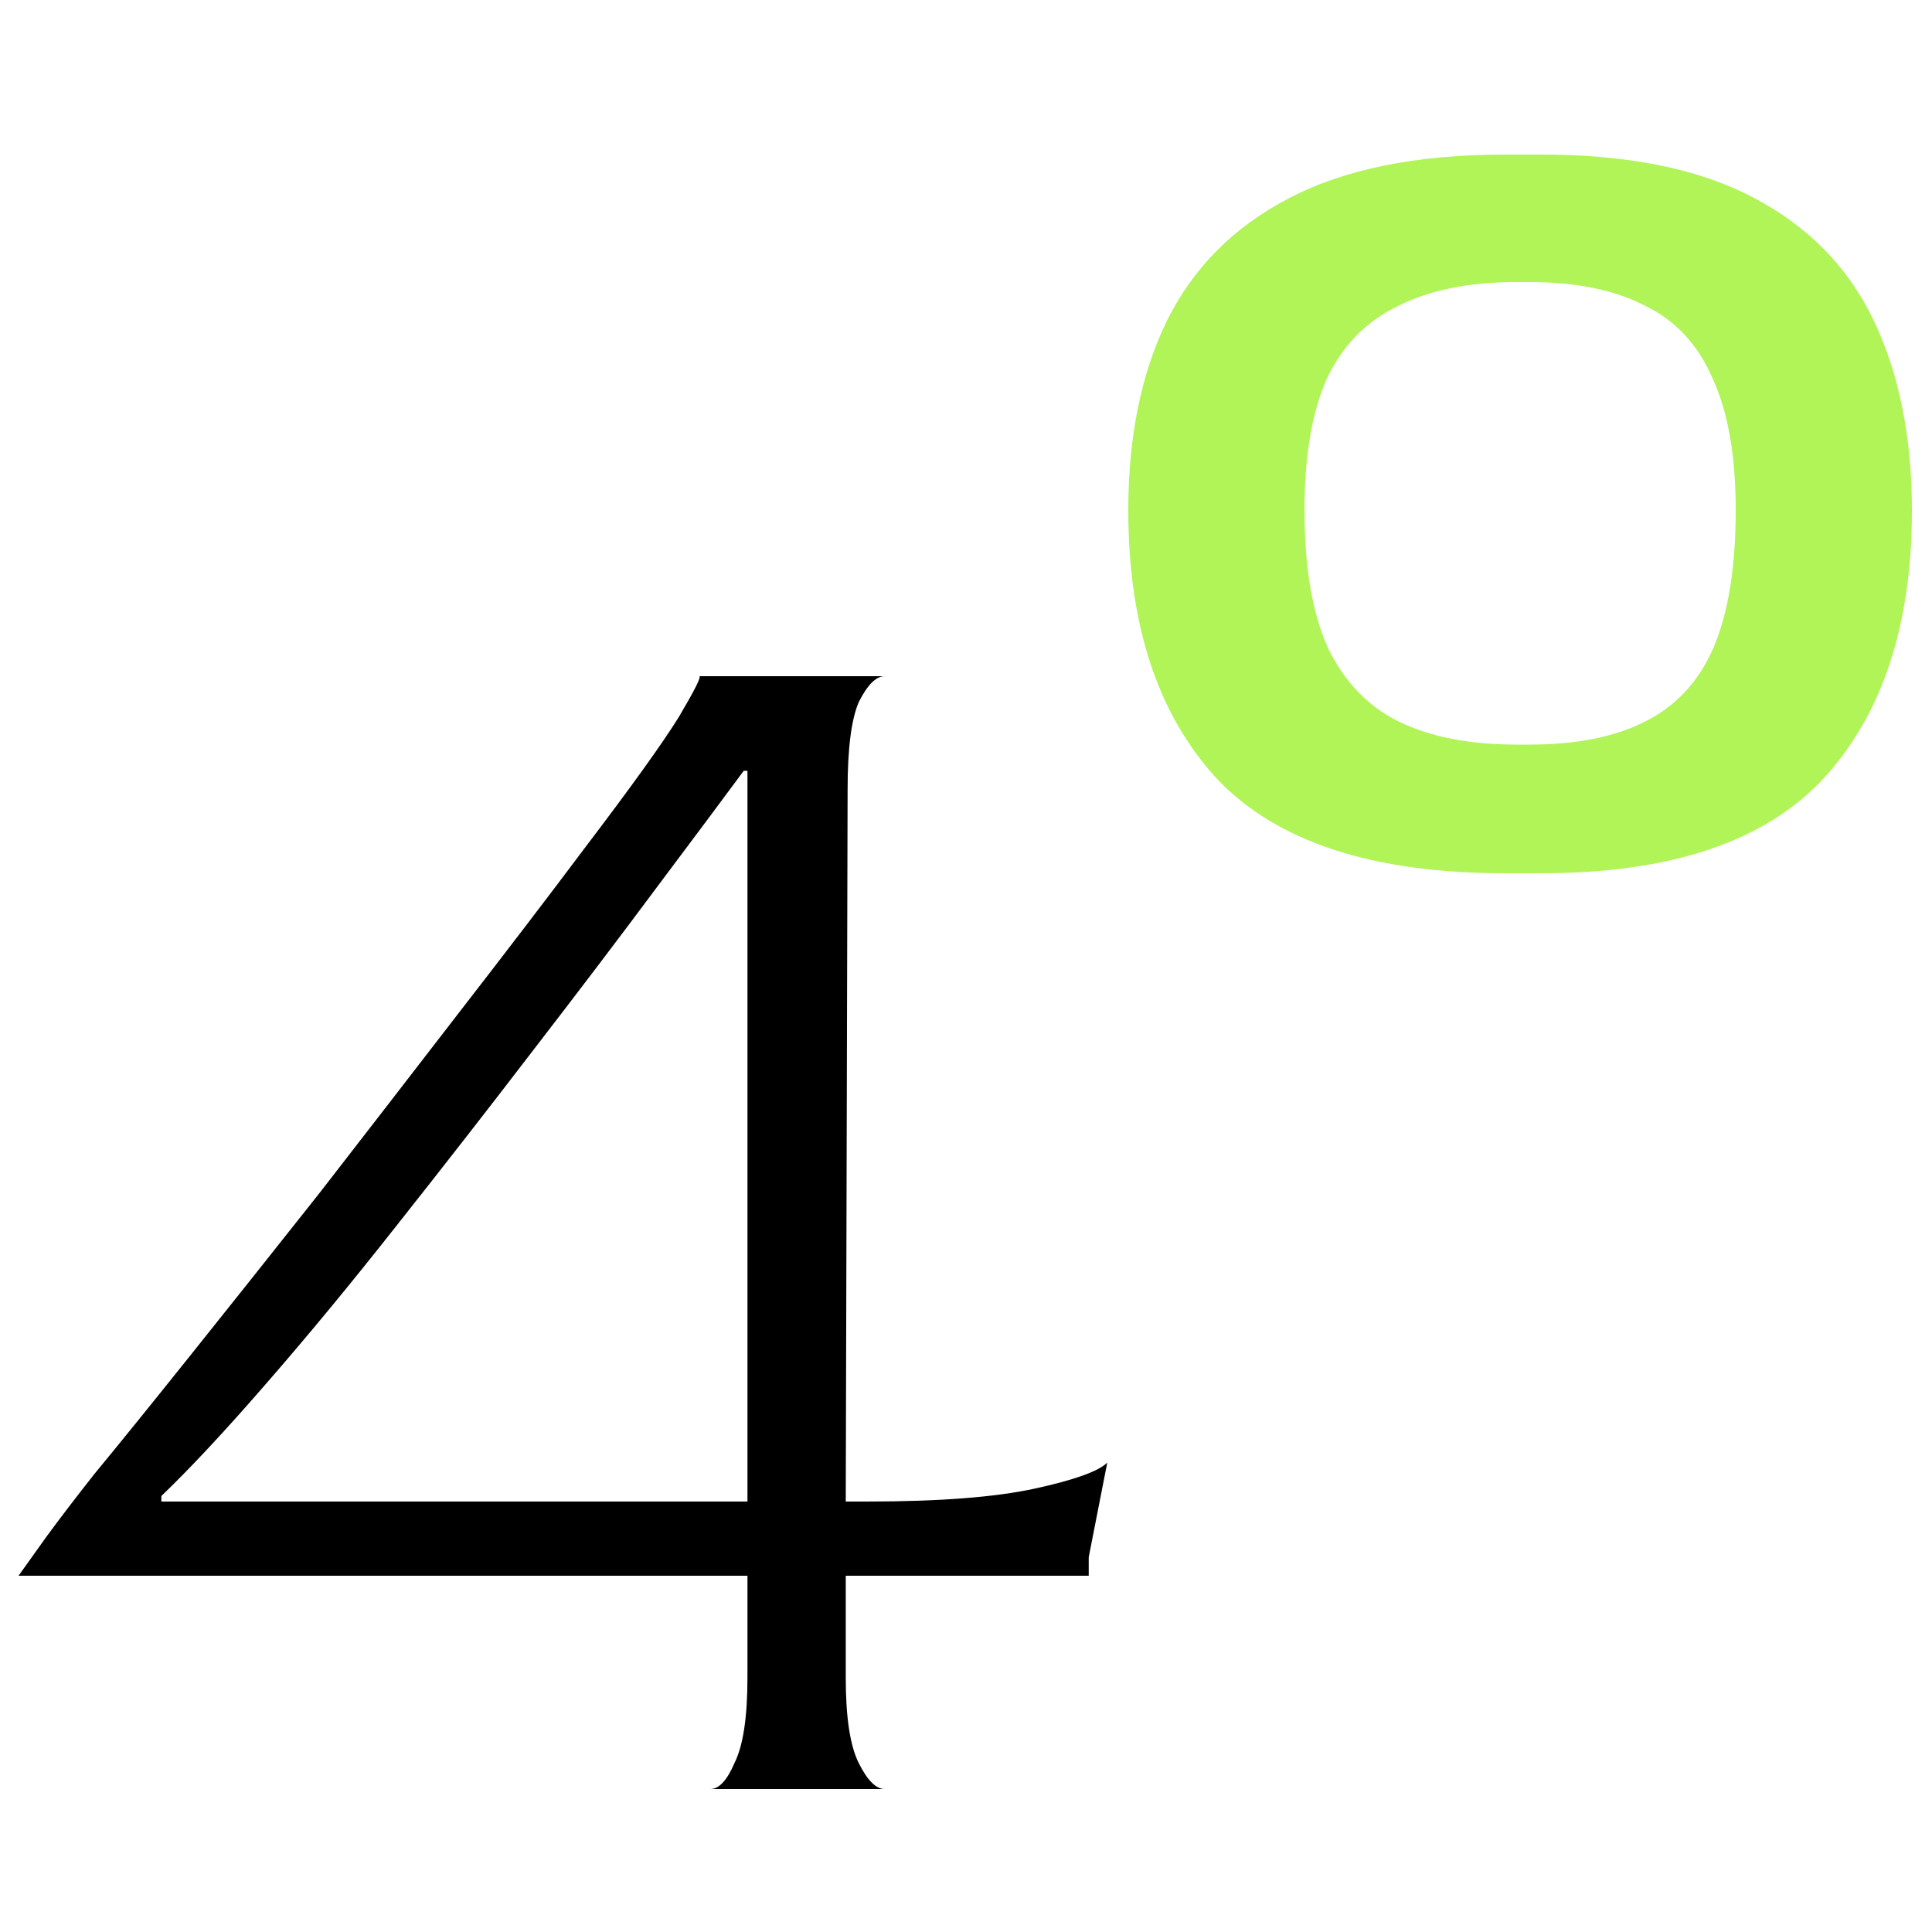 <?xml version="1.0" encoding="UTF-8"?> <svg xmlns="http://www.w3.org/2000/svg" width="50" height="50" viewBox="0 0 50 50" fill="none"><path d="M38.95 22.6C35.51 22.6 33.02 21.78 31.48 20.14C29.96 18.48 29.2 16.17 29.2 13.21C29.2 11.31 29.53 9.68 30.19 8.32C30.87 6.94 31.92 5.88 33.34 5.14C34.78 4.38 36.65 4 38.95 4H39.88C42.14 4 43.97 4.37 45.37 5.11C46.79 5.85 47.83 6.91 48.49 8.29C49.15 9.67 49.48 11.31 49.48 13.21C49.48 16.17 48.72 18.48 47.2 20.14C45.68 21.78 43.24 22.6 39.88 22.6H38.95ZM39.25 19.27H39.58C40.8 19.27 41.8 19.07 42.58 18.67C43.38 18.27 43.97 17.63 44.35 16.75C44.73 15.85 44.92 14.67 44.92 13.21C44.92 11.79 44.72 10.65 44.32 9.79C43.94 8.91 43.35 8.28 42.55 7.9C41.77 7.5 40.78 7.3 39.58 7.3H39.25C38.01 7.3 36.98 7.51 36.16 7.93C35.34 8.33 34.73 8.96 34.33 9.82C33.95 10.68 33.76 11.81 33.76 13.21C33.76 14.67 33.96 15.85 34.36 16.75C34.78 17.63 35.39 18.27 36.19 18.67C37.01 19.07 38.03 19.27 39.25 19.27Z" fill="#B0F458"></path><path d="M18.384 46.3C18.608 46.3 18.816 46.076 19.008 45.628C19.232 45.18 19.344 44.444 19.344 43.42V40.78H0.48C0.64 40.556 0.88 40.22 1.2 39.772C1.552 39.292 1.968 38.748 2.448 38.14C3.056 37.404 3.872 36.396 4.896 35.116C5.92 33.836 7.04 32.428 8.256 30.892C9.472 29.324 10.672 27.772 11.856 26.236C13.072 24.668 14.16 23.244 15.12 21.964C16.336 20.364 17.152 19.228 17.568 18.556C17.984 17.852 18.16 17.5 18.096 17.5H22.896C22.672 17.5 22.448 17.724 22.224 18.172C22.032 18.62 21.936 19.372 21.936 20.428L21.888 38.86H22.416C24.304 38.86 25.76 38.748 26.784 38.524C27.808 38.3 28.432 38.076 28.656 37.852L28.176 40.3V40.78H21.888V43.42C21.888 44.444 22 45.18 22.224 45.628C22.448 46.076 22.672 46.3 22.896 46.3H18.384ZM4.176 38.86H19.344V19.948H19.248C18.704 20.684 17.952 21.692 16.992 22.972C16.064 24.22 15.008 25.612 13.824 27.148C12.672 28.652 11.488 30.172 10.272 31.708C9.088 33.212 7.952 34.588 6.864 35.836C5.808 37.052 4.912 38.012 4.176 38.716V38.86Z" fill="black"></path></svg> 